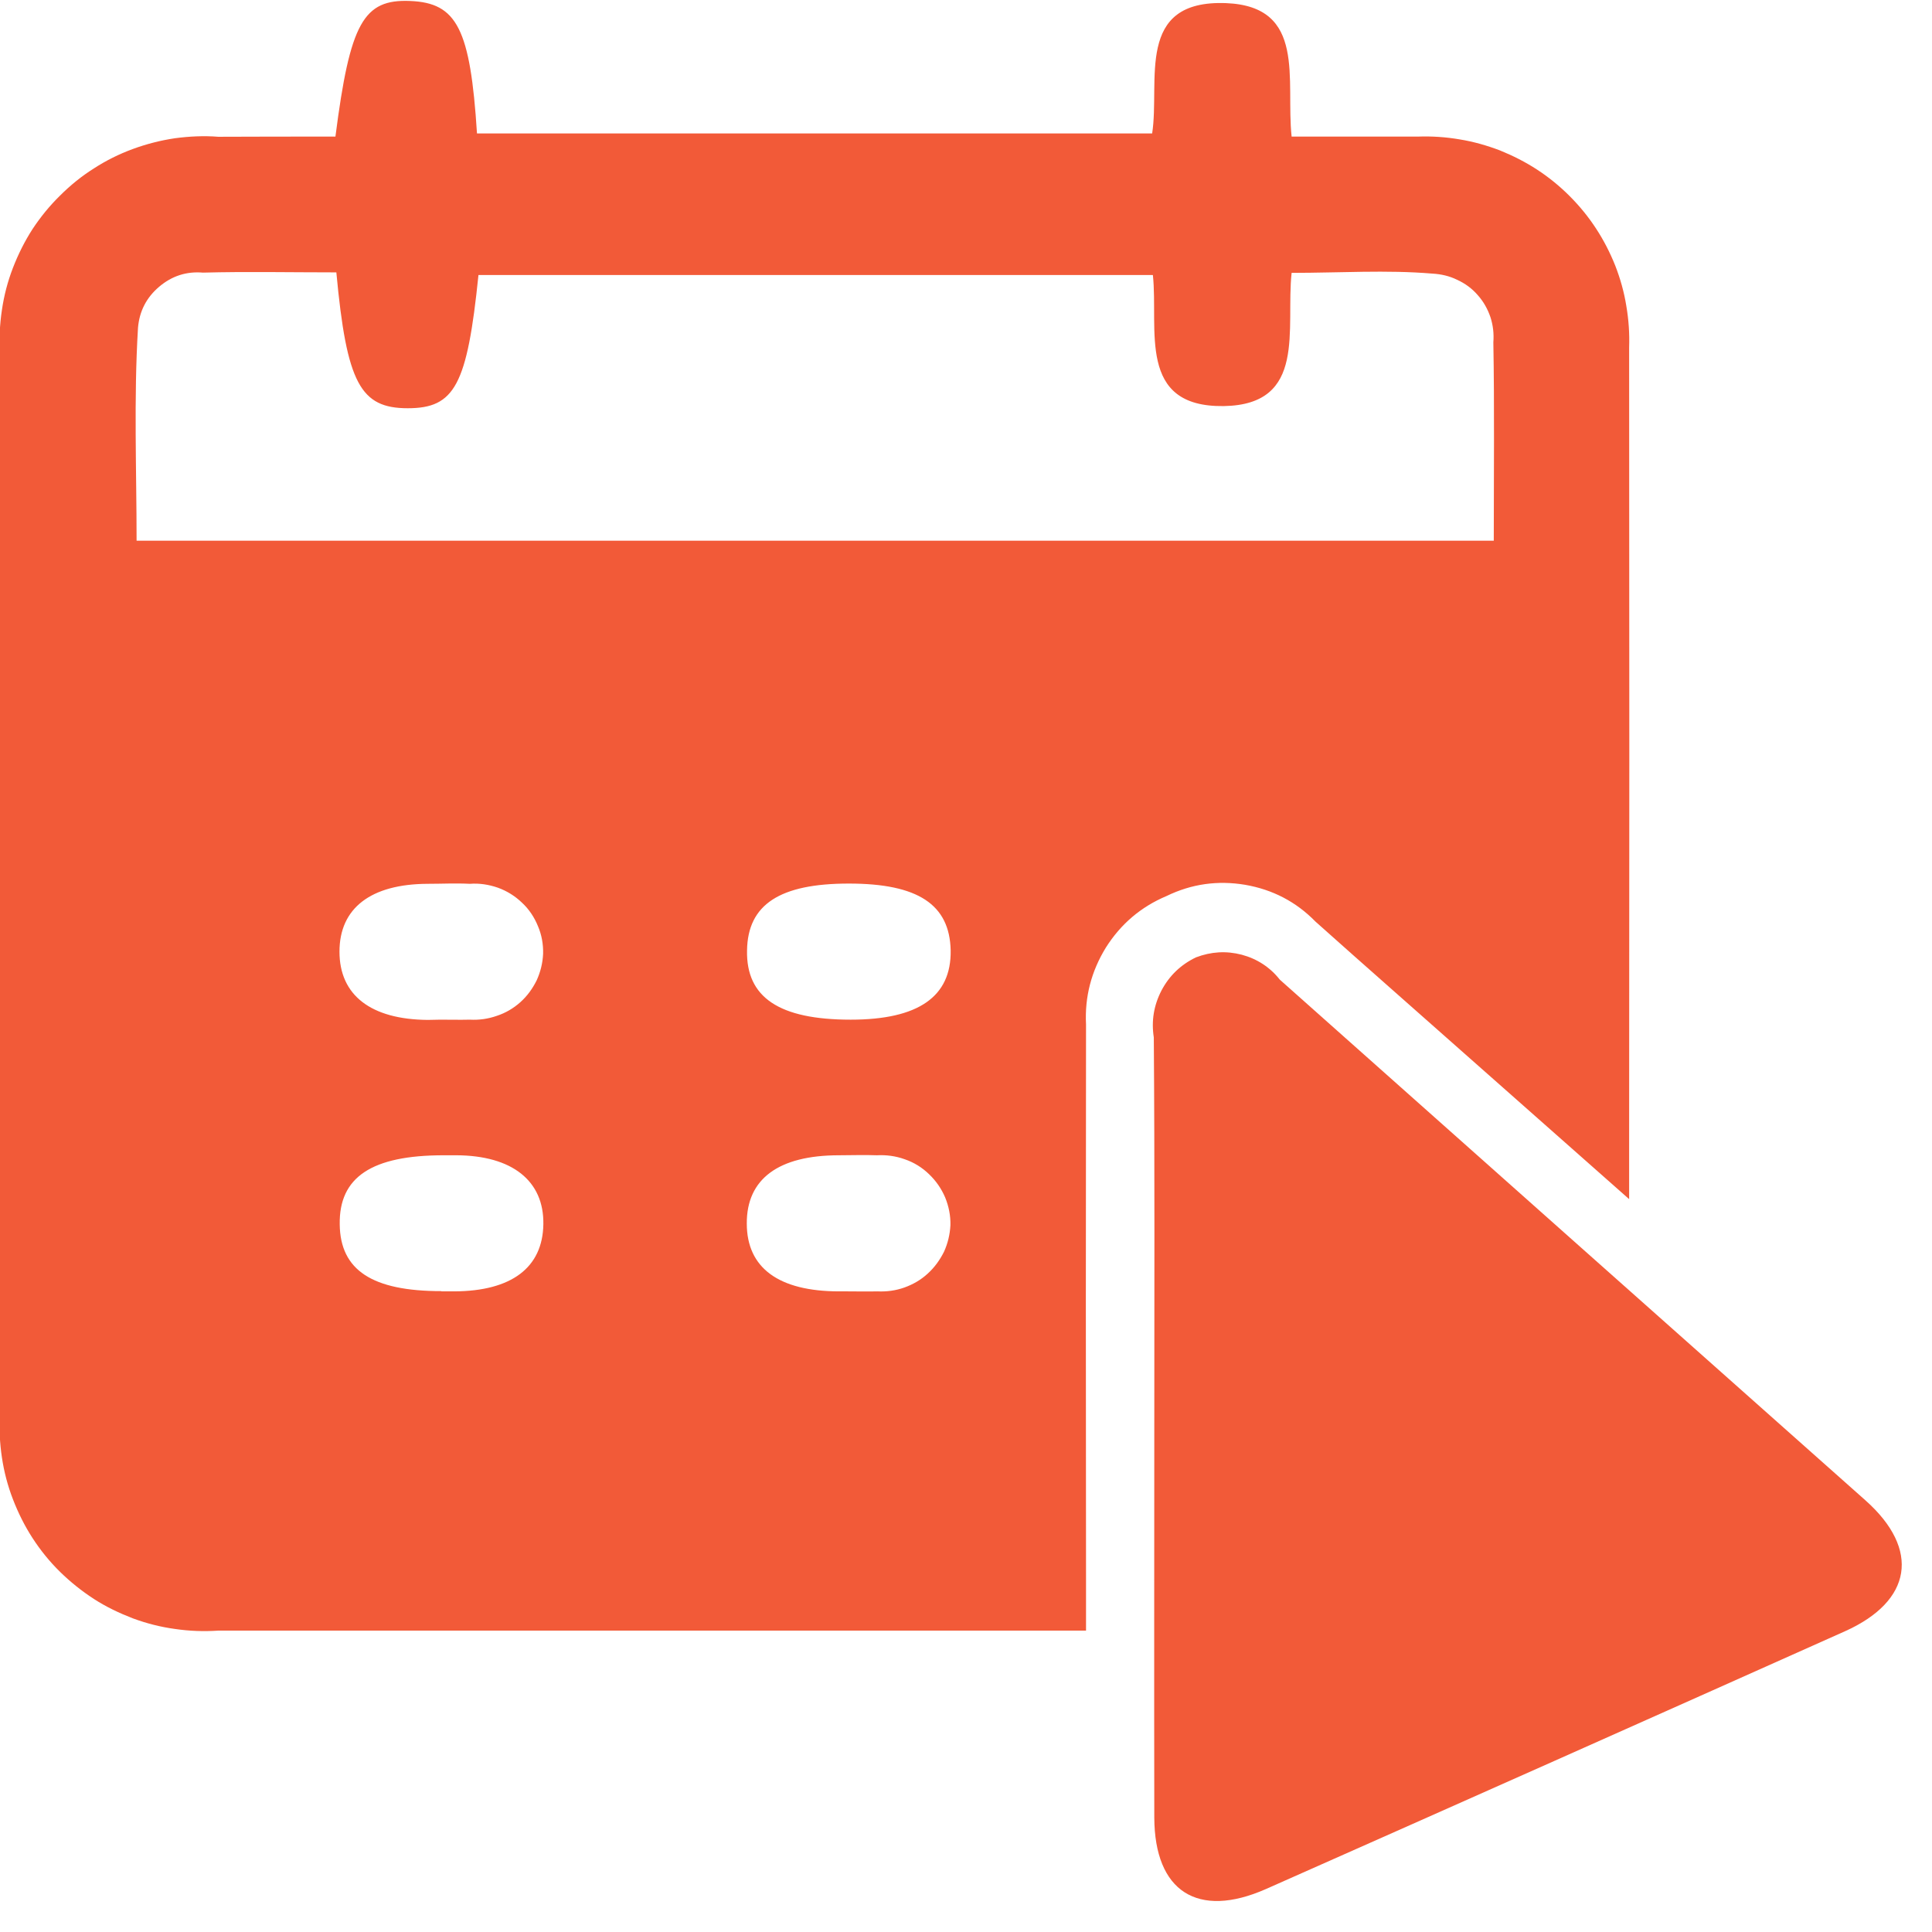 <svg xmlns="http://www.w3.org/2000/svg" xmlns:xlink="http://www.w3.org/1999/xlink" width="42" zoomAndPan="magnify" viewBox="0 0 31.5 31.5" height="42" preserveAspectRatio="xMidYMid meet" version="1.0"><defs><clipPath id="3955cb3311"><path d="M 18 15 L 31.008 15 L 31.008 31 L 18 31 Z M 18 15 " clip-rule="nonzero"/></clipPath></defs><path fill="#f25a38" d="M 5.469 2.227 C 5.707 0.371 5.926 -0.016 6.688 0.016 C 7.449 0.047 7.668 0.465 7.777 2.176 L 18.785 2.176 C 18.918 1.328 18.496 -0.008 19.992 0.051 C 21.309 0.105 20.961 1.305 21.059 2.227 C 21.754 2.227 22.438 2.227 23.117 2.227 C 23.348 2.219 23.574 2.234 23.801 2.273 C 24.023 2.309 24.242 2.371 24.457 2.453 C 24.668 2.539 24.871 2.641 25.062 2.766 C 25.254 2.891 25.43 3.035 25.59 3.195 C 25.754 3.359 25.898 3.535 26.023 3.727 C 26.148 3.918 26.25 4.117 26.336 4.332 C 26.418 4.543 26.48 4.762 26.516 4.988 C 26.555 5.215 26.57 5.441 26.562 5.668 C 26.566 10.074 26.566 14.477 26.562 18.883 L 26.562 19.551 L 22.691 16.129 C 22.273 15.762 21.863 15.395 21.449 15.027 C 21.133 14.703 20.75 14.504 20.301 14.426 C 19.855 14.352 19.43 14.41 19.02 14.609 C 18.602 14.785 18.273 15.066 18.031 15.449 C 17.793 15.836 17.684 16.254 17.707 16.703 C 17.703 19.727 17.703 22.746 17.707 25.766 L 17.707 26.586 L 16.977 26.586 C 12.504 26.586 8.031 26.586 3.562 26.586 C 3.324 26.602 3.09 26.594 2.852 26.559 C 2.617 26.527 2.391 26.469 2.168 26.387 C 1.945 26.301 1.73 26.199 1.531 26.07 C 1.332 25.941 1.148 25.793 0.98 25.629 C 0.809 25.461 0.66 25.277 0.531 25.078 C 0.402 24.879 0.297 24.668 0.211 24.445 C 0.125 24.223 0.066 23.996 0.031 23.762 C -0.004 23.527 -0.016 23.289 0 23.055 C -0.004 17.289 -0.004 11.523 0 5.762 C -0.016 5.523 -0.004 5.289 0.031 5.055 C 0.066 4.816 0.125 4.59 0.211 4.367 C 0.297 4.145 0.402 3.934 0.531 3.734 C 0.66 3.539 0.809 3.355 0.98 3.188 C 1.148 3.02 1.332 2.871 1.531 2.746 C 1.73 2.617 1.941 2.512 2.164 2.43 C 2.387 2.348 2.617 2.289 2.852 2.254 C 3.086 2.223 3.324 2.211 3.559 2.23 C 4.184 2.227 4.805 2.227 5.469 2.227 Z M 5.484 4.441 C 4.73 4.441 4.02 4.426 3.309 4.445 C 3.039 4.422 2.801 4.5 2.594 4.676 C 2.387 4.852 2.273 5.074 2.25 5.344 C 2.18 6.504 2.227 7.672 2.227 8.816 L 24.355 8.816 C 24.355 7.703 24.367 6.645 24.348 5.582 C 24.359 5.441 24.344 5.305 24.301 5.172 C 24.254 5.035 24.188 4.918 24.094 4.812 C 24 4.703 23.887 4.621 23.758 4.562 C 23.633 4.5 23.496 4.469 23.355 4.461 C 22.605 4.398 21.848 4.449 21.059 4.449 C 20.961 5.359 21.316 6.598 19.953 6.621 C 18.531 6.641 18.891 5.367 18.797 4.484 L 7.801 4.484 C 7.617 6.281 7.414 6.656 6.648 6.656 C 5.879 6.656 5.652 6.254 5.484 4.441 Z M 7.18 16.625 C 7.34 16.625 7.5 16.629 7.66 16.625 C 7.812 16.633 7.957 16.613 8.102 16.562 C 8.242 16.516 8.371 16.441 8.484 16.34 C 8.598 16.238 8.684 16.117 8.75 15.984 C 8.812 15.848 8.848 15.703 8.855 15.551 C 8.859 15.395 8.832 15.242 8.77 15.098 C 8.711 14.953 8.625 14.824 8.512 14.719 C 8.398 14.609 8.266 14.527 8.117 14.473 C 7.969 14.422 7.816 14.398 7.66 14.41 C 7.43 14.398 7.203 14.41 6.973 14.41 C 6.047 14.414 5.535 14.805 5.535 15.516 C 5.535 16.227 6.047 16.621 6.973 16.629 Z M 13.871 16.625 C 14.973 16.625 15.512 16.25 15.5 15.496 C 15.484 14.746 14.965 14.406 13.84 14.406 C 12.715 14.406 12.191 14.746 12.18 15.496 C 12.164 16.262 12.703 16.625 13.871 16.625 Z M 7.199 21.055 L 7.406 21.055 C 8.34 21.051 8.848 20.668 8.859 19.961 C 8.871 19.254 8.352 18.84 7.441 18.836 L 7.234 18.836 C 6.062 18.836 5.527 19.191 5.539 19.961 C 5.547 20.711 6.07 21.051 7.195 21.051 Z M 13.824 21.055 C 13.984 21.055 14.145 21.059 14.305 21.055 C 14.457 21.062 14.602 21.043 14.746 20.992 C 14.887 20.941 15.016 20.867 15.125 20.766 C 15.238 20.664 15.324 20.543 15.391 20.41 C 15.453 20.273 15.488 20.129 15.496 19.977 C 15.5 19.82 15.469 19.668 15.41 19.523 C 15.348 19.379 15.262 19.254 15.148 19.145 C 15.035 19.035 14.902 18.953 14.754 18.902 C 14.605 18.848 14.453 18.828 14.297 18.836 C 14.09 18.828 13.887 18.836 13.68 18.836 C 12.691 18.836 12.172 19.223 12.176 19.949 C 12.176 20.672 12.695 21.055 13.684 21.055 Z M 13.824 21.055 " fill-opacity="1" fill-rule="nonzero"/><g clip-path="url(#3955cb3311)"><path fill="#f25a38" d="M 18.82 23.273 C 18.82 21.156 18.828 19.035 18.812 16.914 C 18.77 16.645 18.812 16.391 18.938 16.148 C 19.066 15.906 19.254 15.727 19.5 15.609 C 19.746 15.516 19.992 15.5 20.246 15.566 C 20.496 15.633 20.707 15.77 20.867 15.973 C 24.051 18.805 27.234 21.637 30.418 24.465 C 31.312 25.262 31.18 26.105 30.078 26.598 C 26.934 28.004 23.785 29.406 20.637 30.801 C 19.527 31.289 18.824 30.84 18.82 29.633 C 18.816 27.512 18.82 25.395 18.82 23.273 Z M 18.82 23.273 " fill-opacity="1" fill-rule="nonzero"/></g></svg>